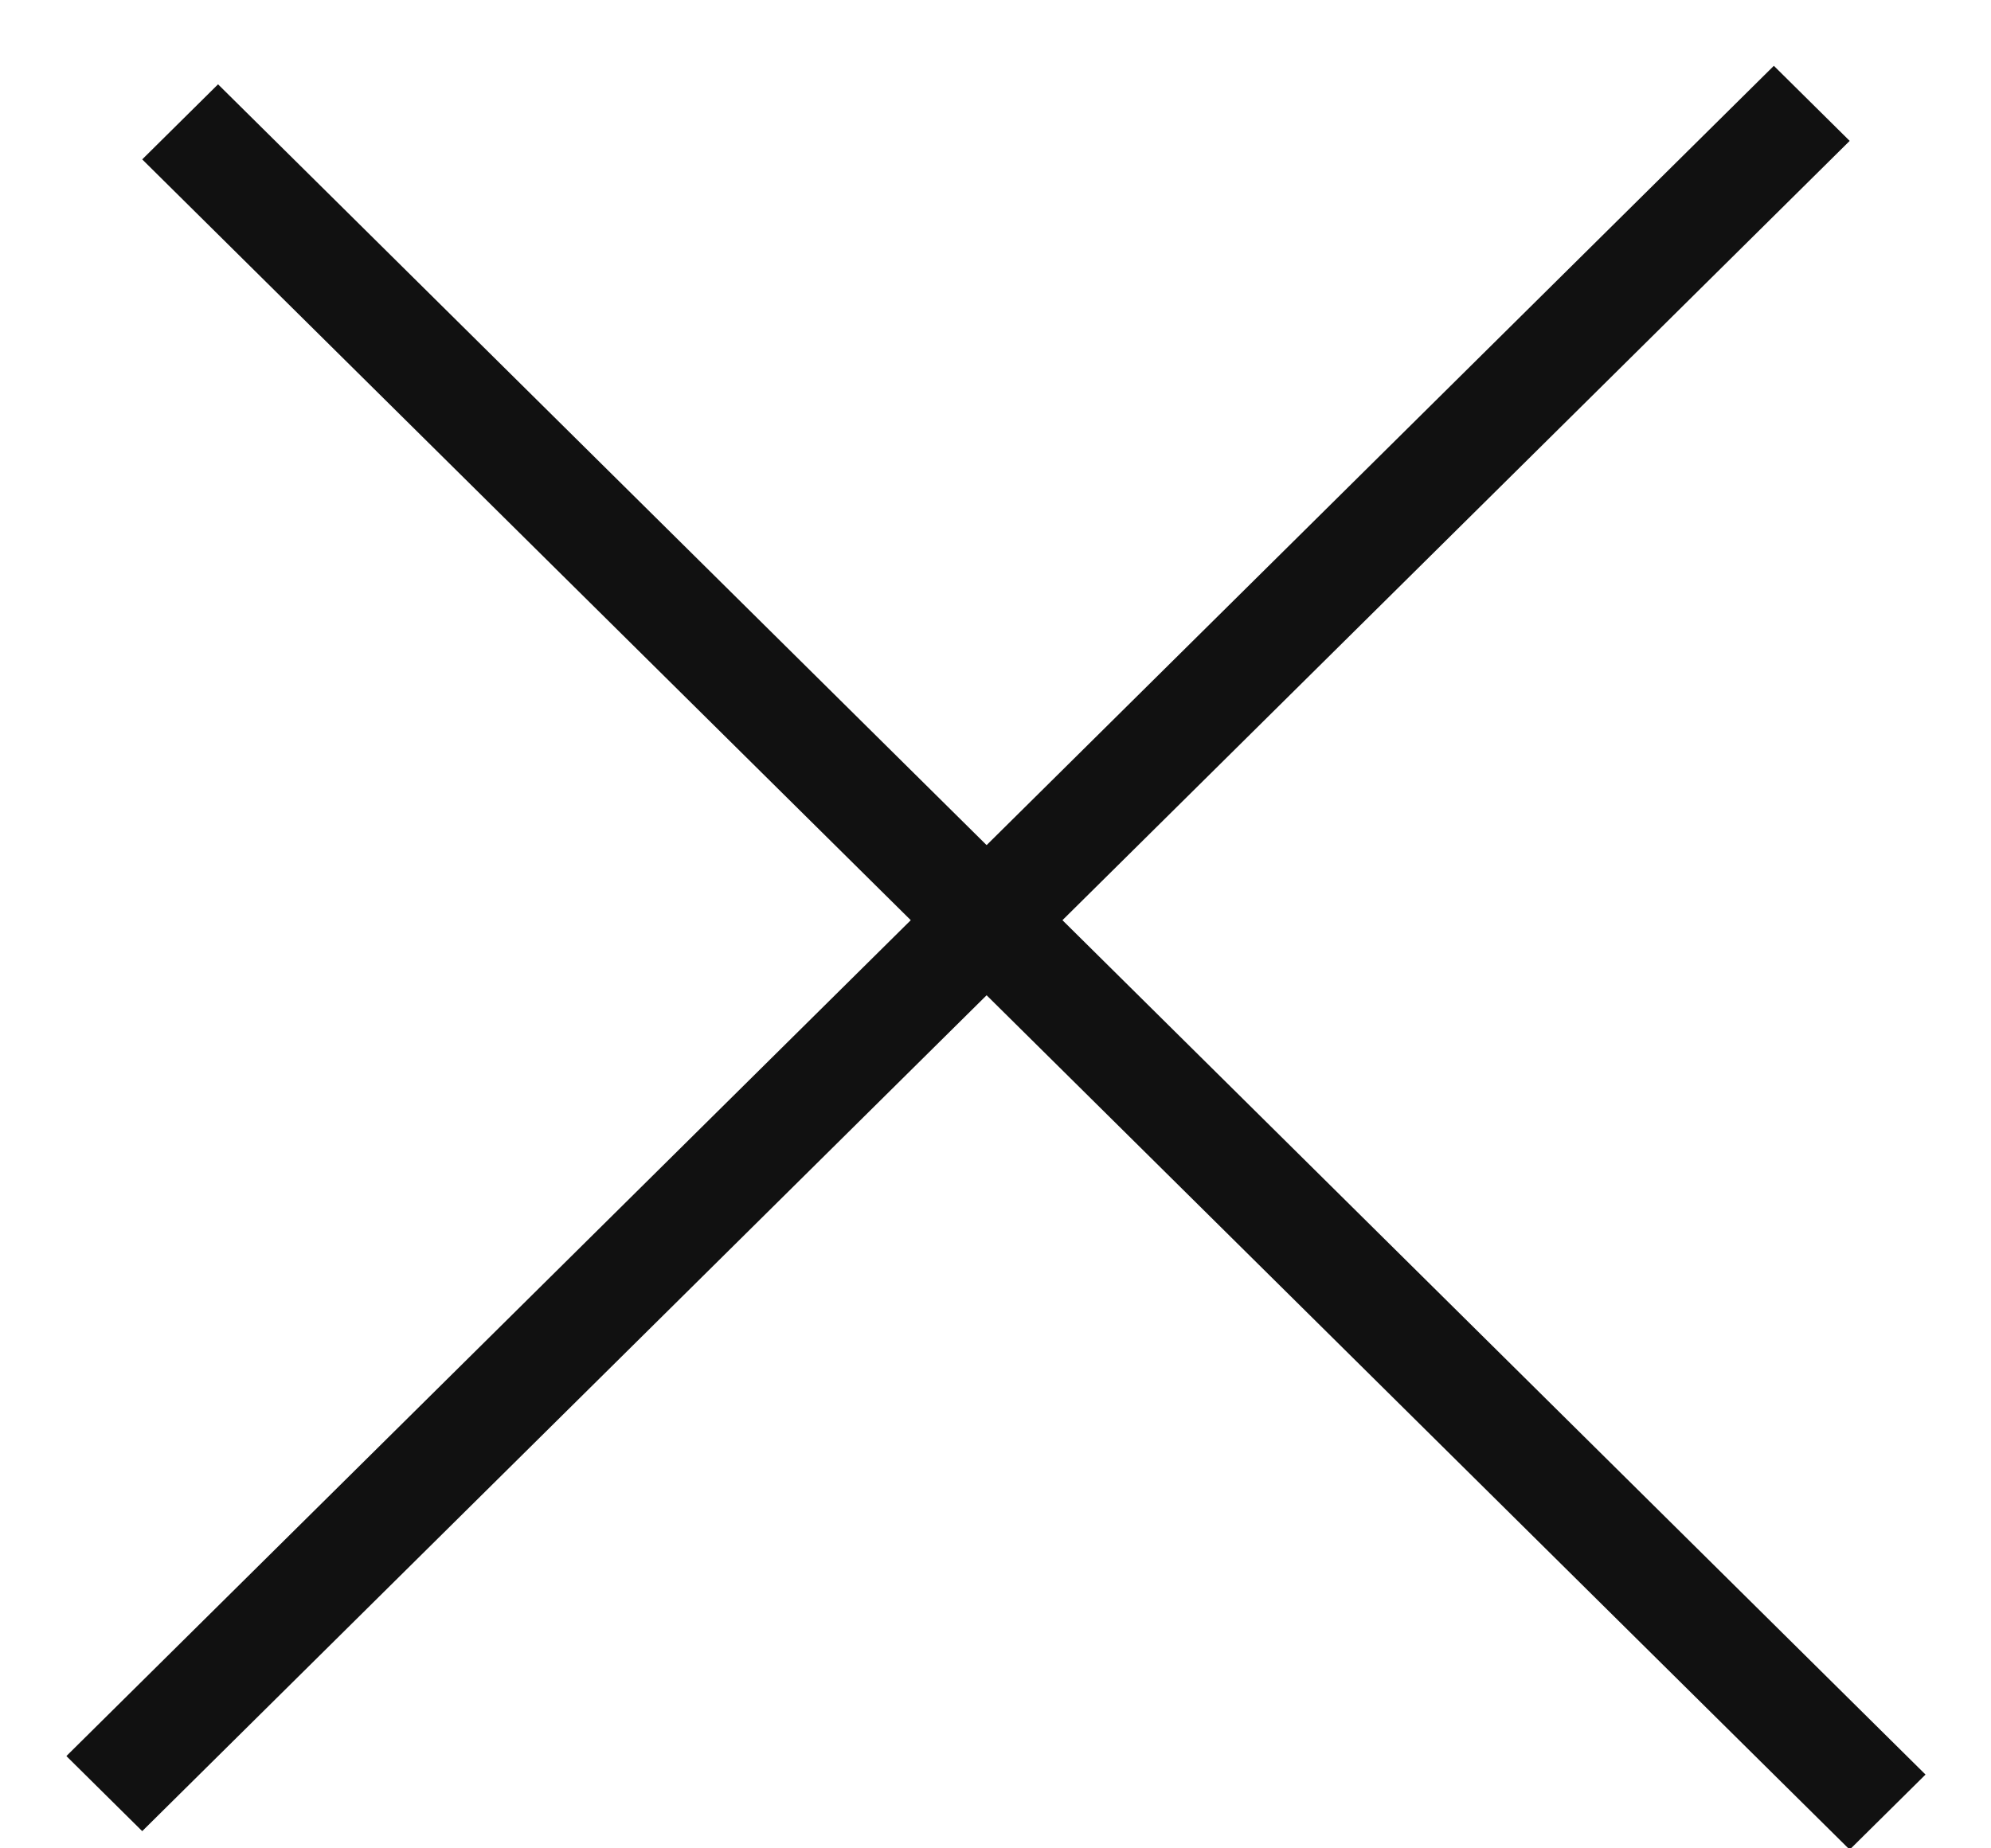 <svg xmlns="http://www.w3.org/2000/svg" width="28" height="26" fill="none"><path stroke="#111" stroke-width="1.5" d="M0-.75h33.773" transform="matrix(.711 .704 -.711 .704 2 2.242)"/><path stroke="#111" stroke-width="1.5" d="M0-.75h33.773" transform="matrix(.711 -.704 .711 .704 2 25.758)"/></svg>